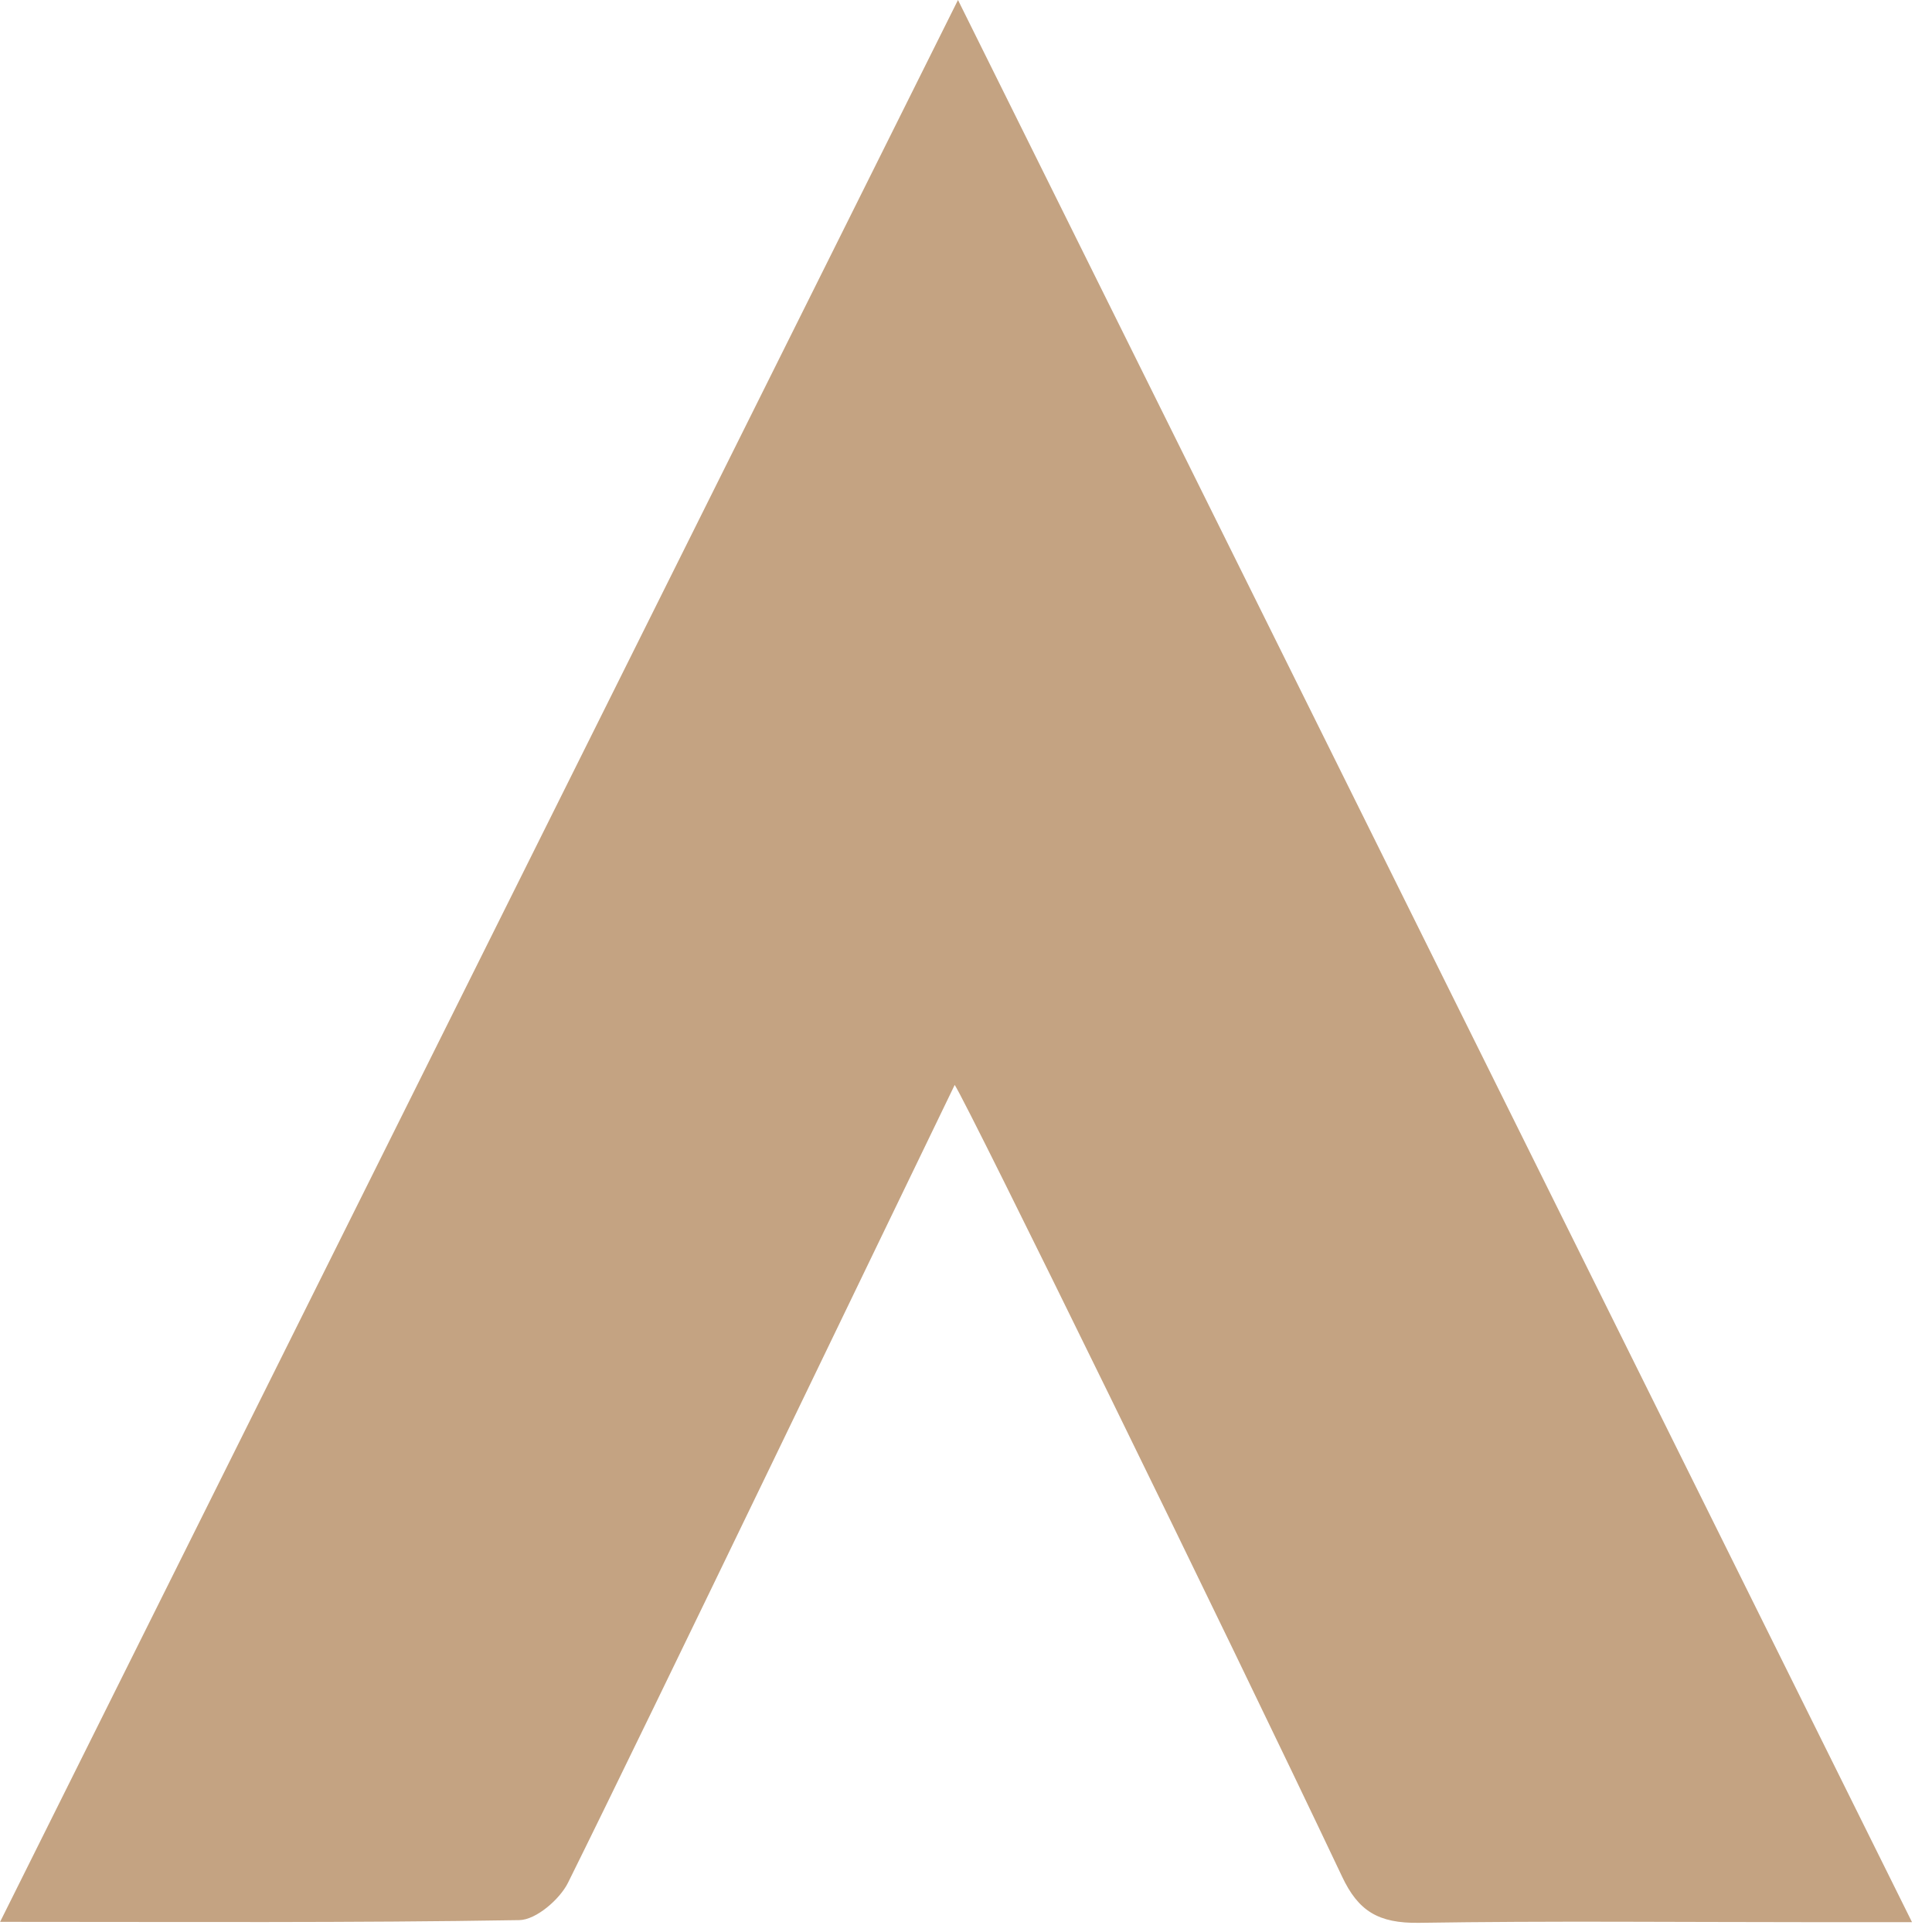 <svg width="20" height="20" viewBox="0 0 20 20" fill="none" xmlns="http://www.w3.org/2000/svg">
<path d="M9.883 11.231C9.312 12.408 6.697 17.844 5.879 19.492C5.795 19.66 5.55 19.875 5.375 19.877C3.642 19.906 1.907 19.895 0.001 19.895C3.314 13.248 6.585 6.684 9.917 0C13.229 6.672 16.485 13.232 19.793 19.898H18.718C17.375 19.898 16.032 19.884 14.689 19.905C14.268 19.911 14.061 19.783 13.893 19.426C12.665 16.834 10.027 11.452 9.883 11.231Z" fill="#C4A382"/>
</svg>
